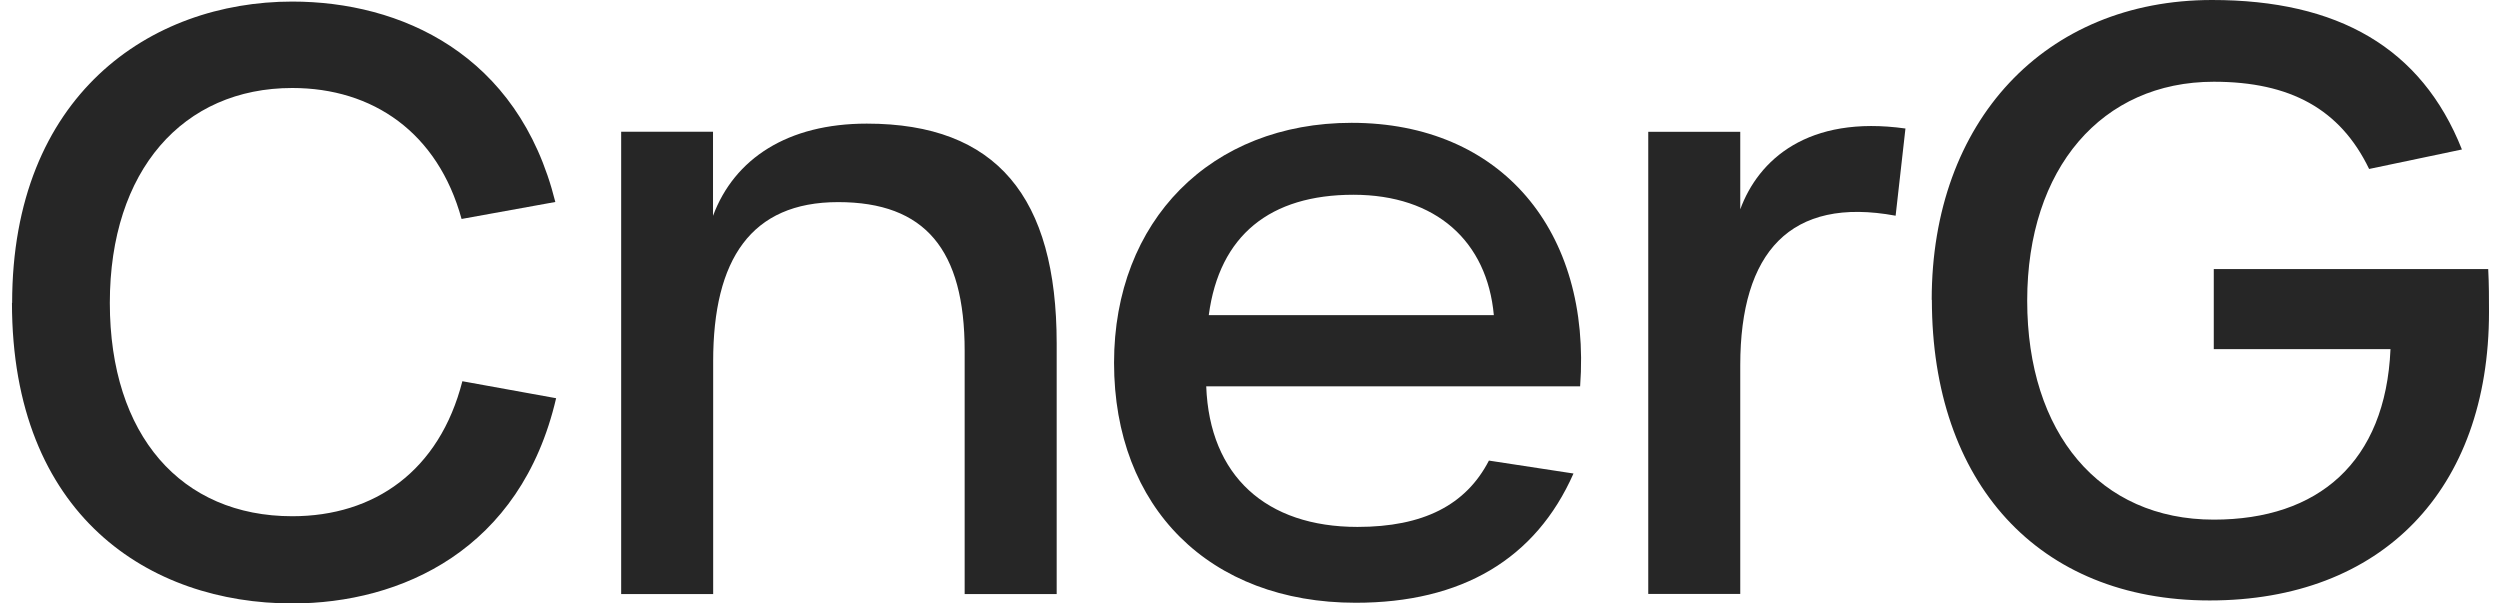 <svg width="116" height="28" viewBox="0 0 116 28" fill="none" xmlns="http://www.w3.org/2000/svg">
<g id="Group">
<path id="Vector" d="M0.563 14.062C0.563 4.423 6.97 0.073 13.562 0.073C18.558 0.073 24.048 2.472 25.767 9.372L21.417 10.16C20.315 6.15 17.302 4.083 13.562 4.083C8.491 4.083 5.096 7.906 5.096 14.055C5.096 20.203 8.41 23.953 13.562 23.953C17.375 23.953 20.388 21.851 21.454 17.689L25.804 18.477C24.165 25.529 18.595 28 13.562 28C6.963 28 0.555 23.953 0.555 14.047L0.563 14.062Z" fill="#262626"/>
<path id="Vector_2" d="M28.814 6.112H33.084V10.014C34.076 7.355 36.552 5.736 40.219 5.736C46.245 5.736 49.03 9.147 49.03 15.939V27.564H44.76V16.278C44.76 11.589 42.931 9.378 38.889 9.378C34.847 9.378 33.091 12.037 33.091 16.762V27.564H28.822V6.112H28.814Z" fill="#262626"/>
<path id="Vector_3" d="M51.692 16.834C51.692 10.237 56.19 5.699 62.715 5.699C69.659 5.699 73.847 10.721 73.318 17.925H55.969C56.123 22.087 58.754 24.449 62.987 24.449C66.036 24.449 68.02 23.438 69.086 21.371L73.01 21.971C71.254 25.945 67.822 27.968 62.906 27.968C56.116 27.968 51.692 23.546 51.692 16.834ZM69.314 14.623C69.005 11.212 66.646 9.037 62.796 9.037C58.945 9.037 56.579 10.909 56.087 14.623H69.321H69.314Z" fill="#262626"/>
<path id="Vector_4" d="M76.479 6.115H80.748V9.713C81.586 7.423 83.879 5.327 88.413 5.963L87.957 10.009C83.078 9.106 80.748 11.7 80.748 16.946V27.56H76.479V6.115Z" fill="#262626"/>
<path id="Vector_5" d="M89.631 13.909C89.631 5.621 94.893 0 102.638 0C108.472 0 112.36 2.211 114.233 6.936L109.927 7.84C108.59 5.065 106.268 3.793 102.719 3.793C97.531 3.793 94.062 7.803 94.062 13.952C94.062 20.101 97.421 24.111 102.719 24.111C107.561 24.111 110.692 21.452 110.919 16.2H102.719V12.486H115.453C115.49 13.201 115.49 13.837 115.49 14.473C115.49 22.76 110.493 27.861 102.528 27.861C94.562 27.861 89.639 22.384 89.639 13.916L89.631 13.909Z" fill="#262626"/>
</g>
</svg>

